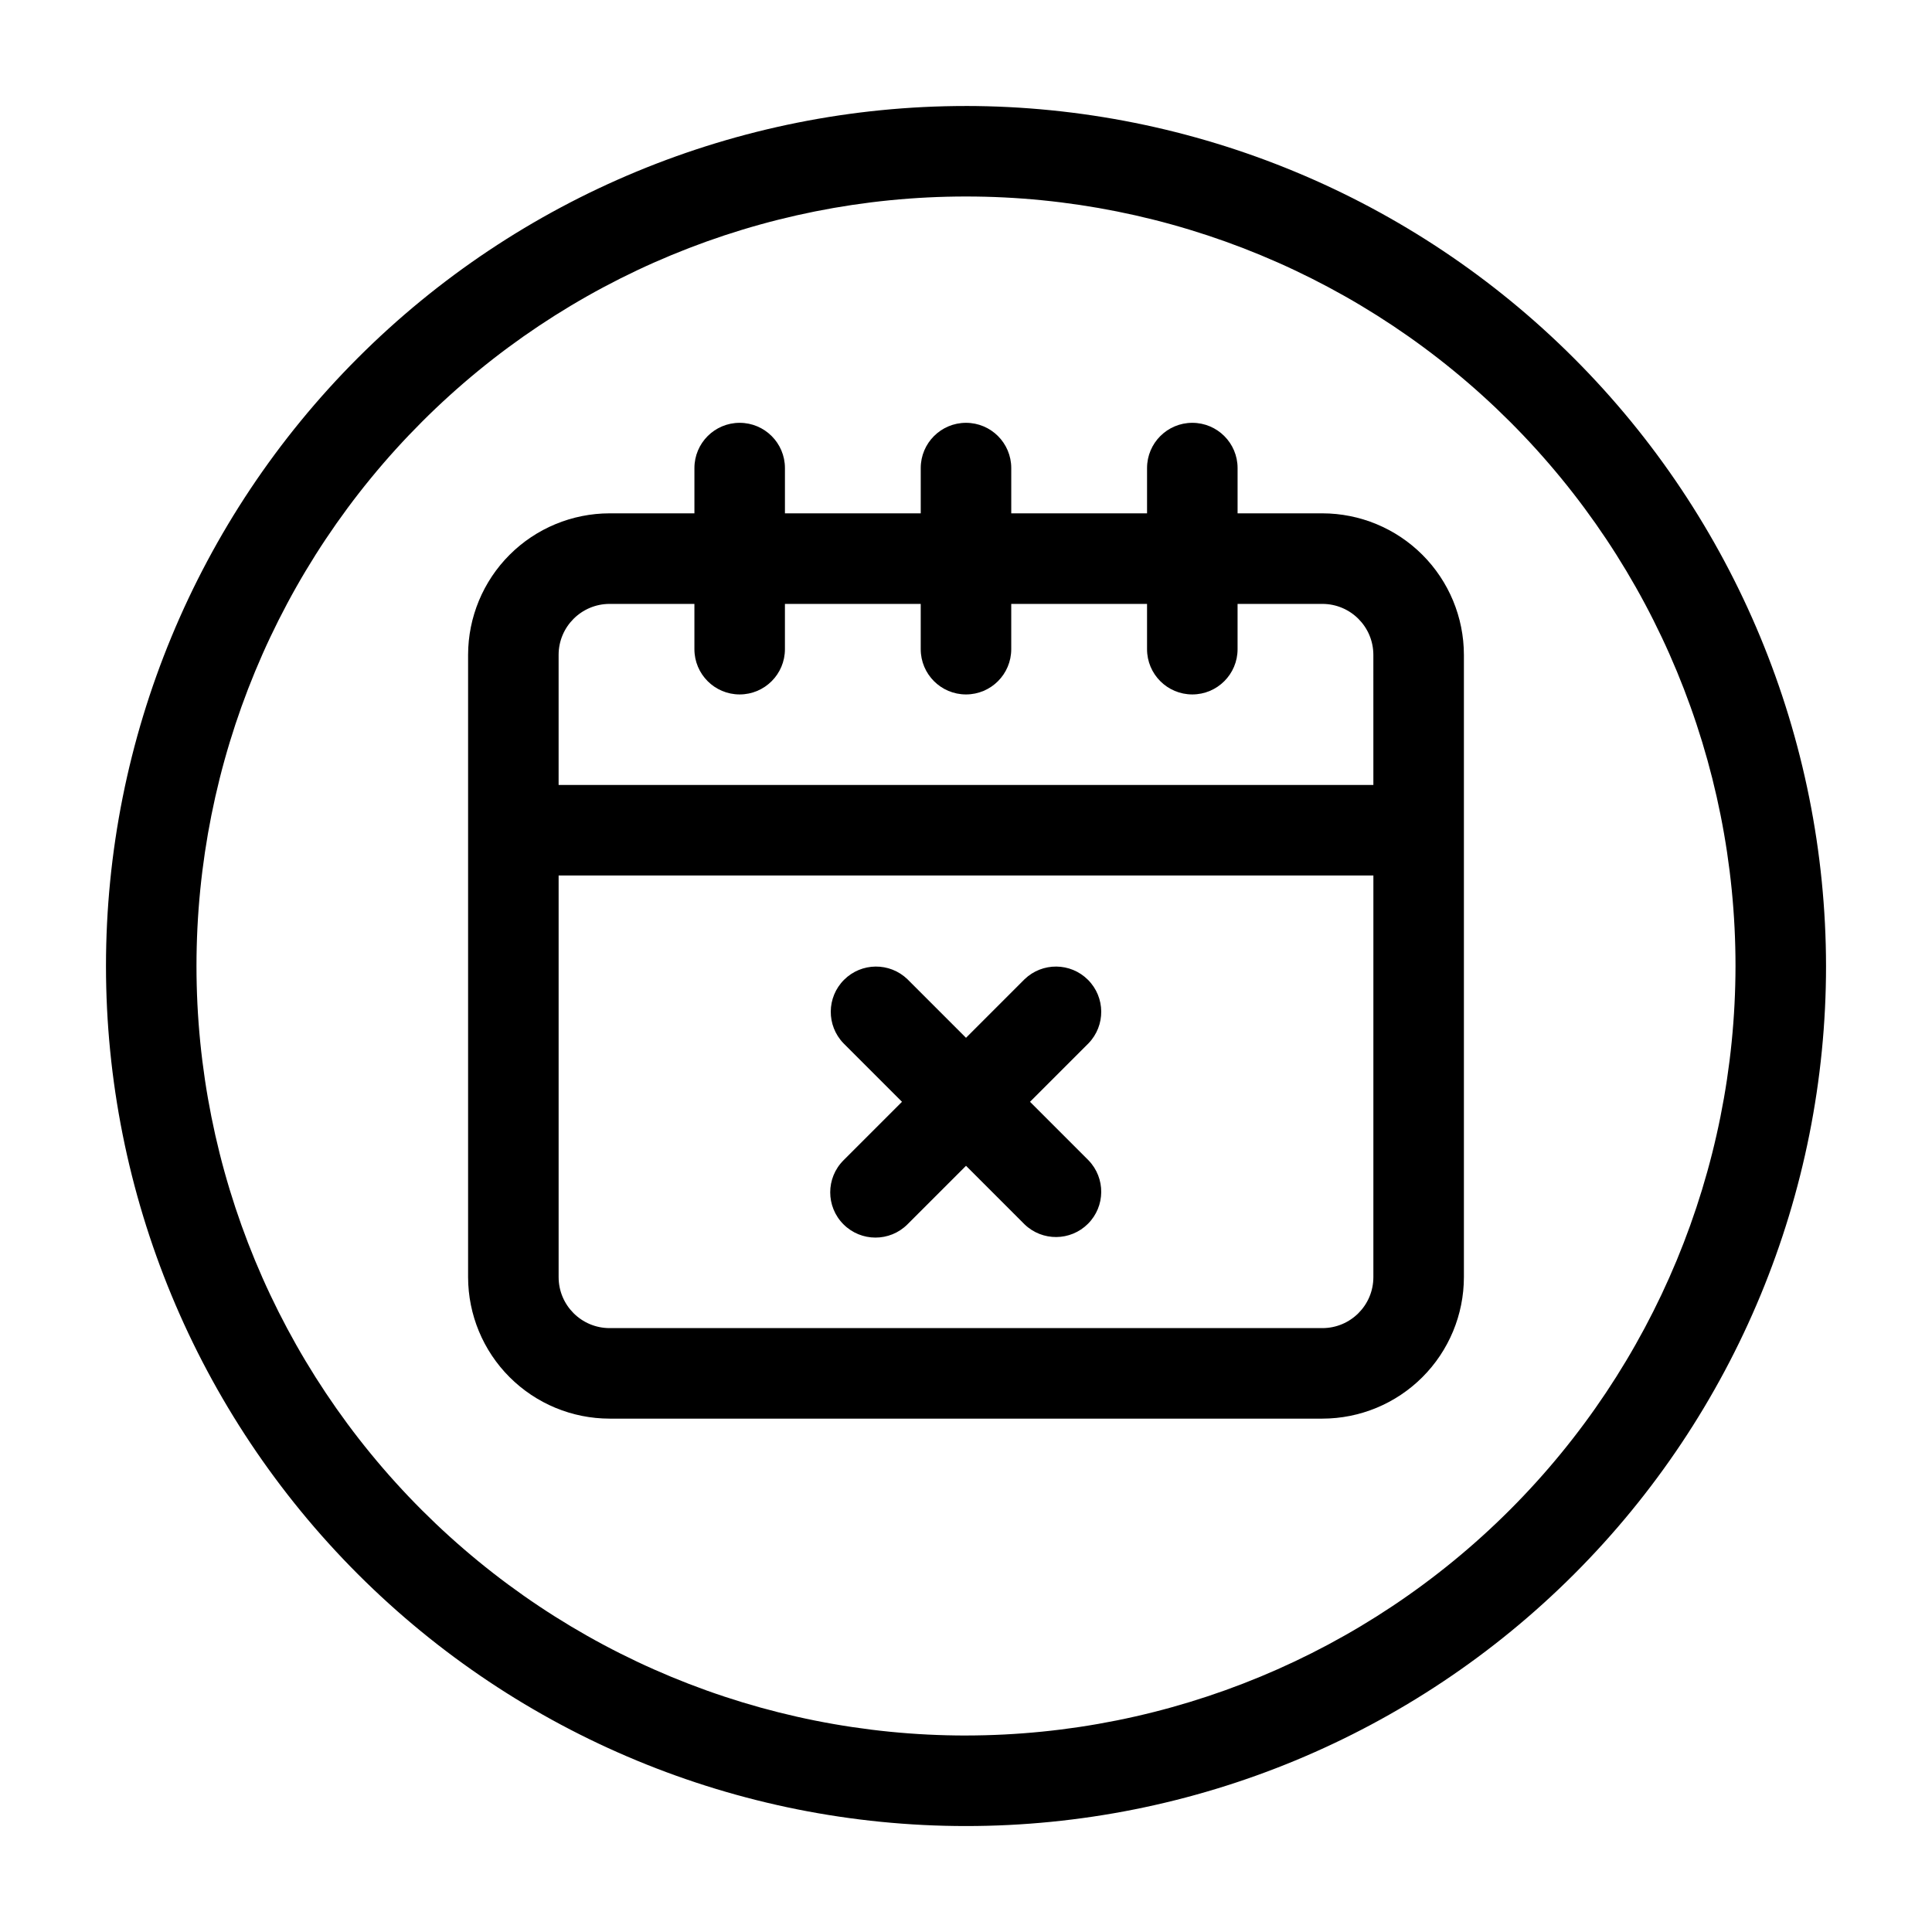 <?xml version="1.0" encoding="UTF-8"?>
<!-- Uploaded to: ICON Repo, www.svgrepo.com, Generator: ICON Repo Mixer Tools -->
<svg fill="#000000" width="800px" height="800px" version="1.1" viewBox="144 144 512 512" xmlns="http://www.w3.org/2000/svg">
 <g>
  <path d="m494.45 280.04h-22.477v-11.996c0-6.625-5.371-11.992-11.996-11.992s-11.996 5.367-11.996 11.992v11.996h-35.988v-11.996c0-6.625-5.367-11.992-11.992-11.992s-11.996 5.367-11.996 11.992v11.996h-35.988v-11.996c0-6.625-5.371-11.992-11.996-11.992s-11.992 5.367-11.992 11.992v11.996h-22.48c-9.941 0.012-19.473 3.961-26.5 10.988-7.031 7.031-10.984 16.559-11 26.5v164.94c0.016 9.938 3.969 19.469 11 26.496 7.027 7.027 16.559 10.98 26.5 10.988h188.9c9.941-0.008 19.473-3.961 26.5-10.988 7.031-7.027 10.988-16.559 11-26.496v-164.94c-0.012-9.941-3.969-19.469-11-26.5-7.027-7.027-16.559-10.977-26.5-10.988zm13.508 202.43c-0.012 7.449-6.055 13.488-13.508 13.492h-188.9c-7.453-0.004-13.496-6.043-13.508-13.492v-106.46h215.92zm0-130.45h-215.92v-34.484c0.012-7.453 6.055-13.488 13.508-13.496h22.48v11.996c0 6.625 5.367 11.996 11.992 11.996s11.996-5.371 11.996-11.996v-11.996h35.988v11.996c0 6.625 5.371 11.996 11.996 11.996s11.992-5.371 11.992-11.996v-11.996h35.988v11.996c0 6.625 5.371 11.996 11.996 11.996s11.996-5.371 11.996-11.996v-11.996h22.48-0.004c7.453 0.008 13.496 6.043 13.508 13.496z"/>
  <path d="m367.53 468.46c4.684 4.684 12.277 4.684 16.961 0l15.512-15.512 15.512 15.512h-0.004c4.707 4.547 12.188 4.481 16.816-0.148 4.625-4.625 4.691-12.105 0.145-16.812l-15.508-15.512 15.512-15.512-0.004 0.004c4.547-4.707 4.481-12.191-0.145-16.816-4.629-4.629-12.109-4.691-16.816-0.148l-15.508 15.512-15.512-15.512c-4.707-4.543-12.188-4.481-16.816 0.148-4.625 4.625-4.691 12.109-0.145 16.816l15.508 15.508-15.512 15.512h0.004c-4.684 4.684-4.684 12.277 0 16.961z"/>
  <path d="m400 172.09c-60.449 0-118.42 24.012-161.16 66.754-42.742 42.742-66.754 100.71-66.754 161.16 0 60.445 24.012 118.41 66.754 161.16 42.742 42.742 100.71 66.758 161.16 66.758 60.445 0 118.41-24.016 161.16-66.758s66.758-100.71 66.758-161.16c-0.07-60.426-24.102-118.36-66.828-161.09-42.73-42.73-100.66-66.762-161.09-66.828zm0 431.84c-54.086 0-105.95-21.484-144.2-59.727-38.246-38.246-59.73-90.113-59.73-144.2 0-54.086 21.484-105.95 59.73-144.2 38.242-38.246 90.109-59.73 144.2-59.73 54.082 0 105.95 21.484 144.2 59.73 38.242 38.242 59.727 90.109 59.727 144.2-0.062 54.062-21.566 105.9-59.793 144.13-38.23 38.227-90.066 59.73-144.13 59.793z"/>
 </g>
</svg>